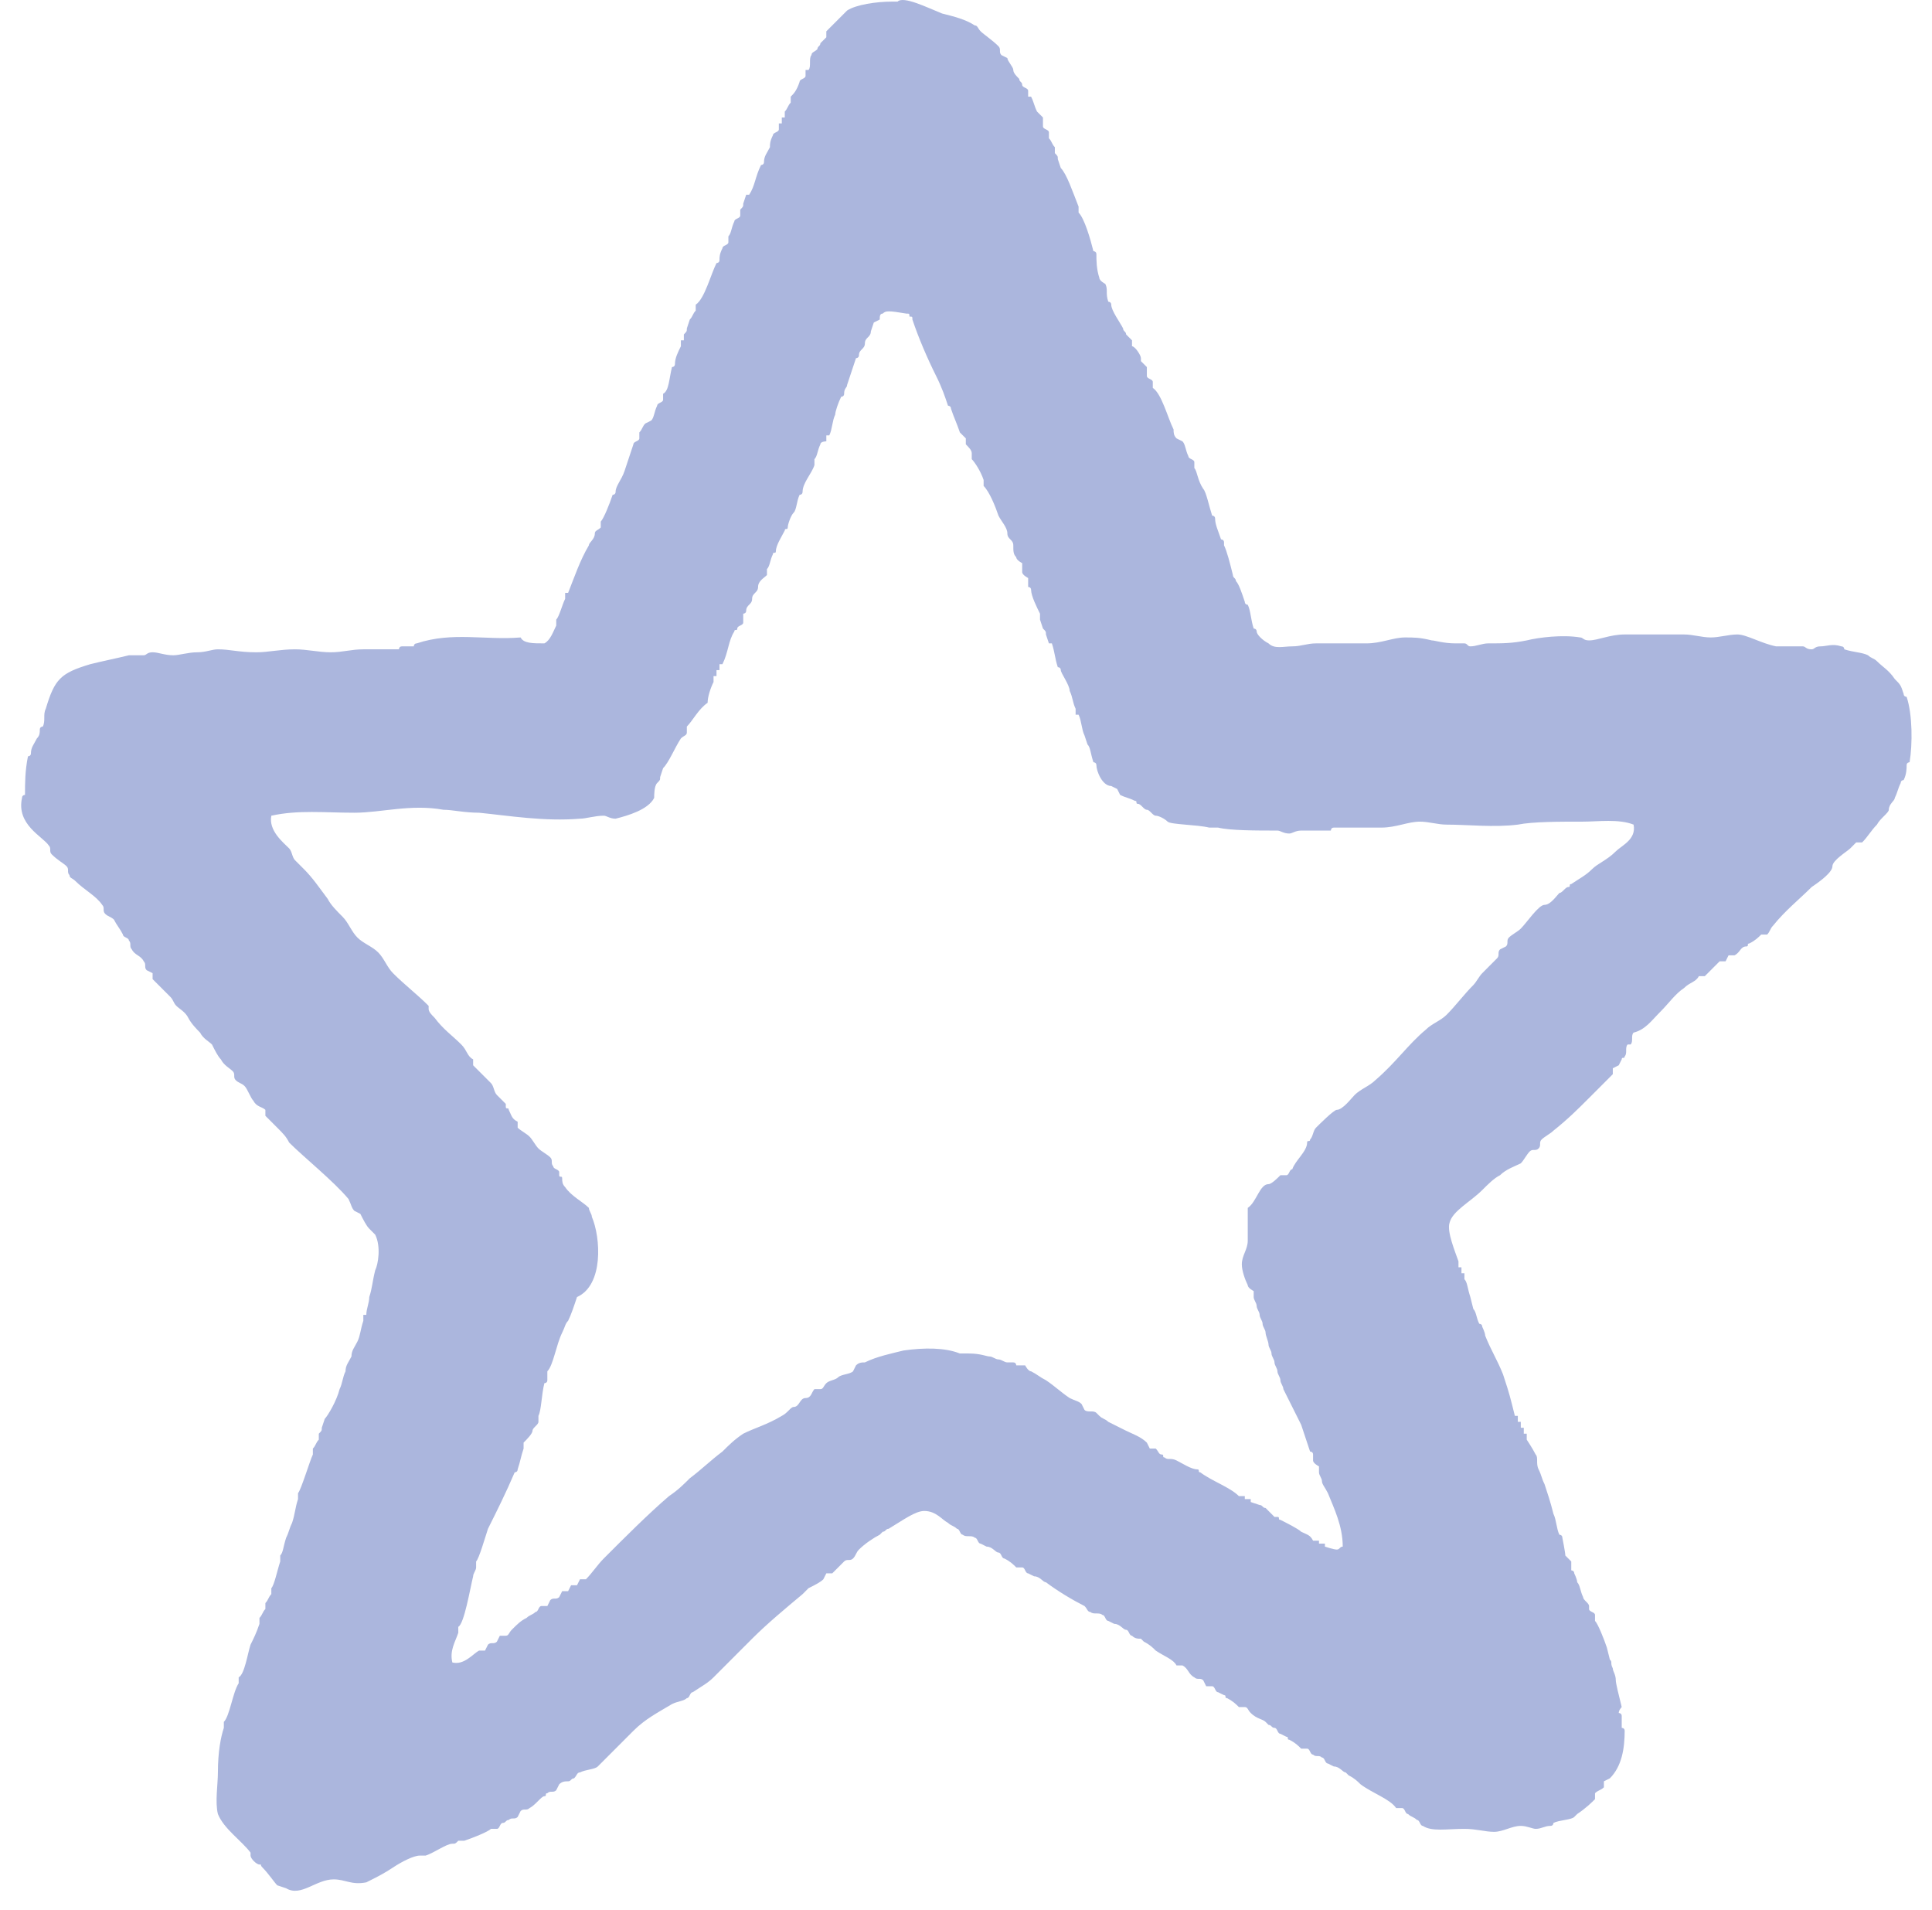 <svg width="85" height="84" viewBox="0 0 85 84" fill="none" xmlns="http://www.w3.org/2000/svg">
<path fill-rule="evenodd" clip-rule="evenodd" d="M22.905 28.039C23.036 28.3 23.428 28.3 23.95 28.3C24.211 28.169 24.342 27.777 24.472 27.516V27.255C24.603 27.124 24.734 26.601 24.864 26.34V26.078H24.995C25.256 25.425 25.517 24.641 25.909 23.987C25.909 23.857 26.17 23.726 26.17 23.465C26.17 23.334 26.3 23.334 26.431 23.203V22.942C26.562 22.811 26.823 22.158 26.953 21.766C26.953 21.766 27.084 21.766 27.084 21.635C27.084 21.374 27.345 21.112 27.476 20.72C27.606 20.328 27.737 19.936 27.867 19.544C27.867 19.413 28.128 19.413 28.128 19.283V19.021C28.259 18.89 28.259 18.76 28.39 18.629L28.651 18.498C28.781 18.368 28.781 18.106 28.912 17.845C28.912 17.714 29.173 17.714 29.173 17.584V17.322C29.434 17.192 29.434 16.669 29.565 16.146C29.565 16.146 29.695 16.146 29.695 16.015C29.695 15.754 29.826 15.493 29.956 15.231V14.97H30.087V14.709C30.218 14.578 30.218 14.578 30.218 14.447L30.348 14.055C30.479 13.924 30.479 13.794 30.609 13.663V13.402C31.001 13.14 31.262 12.095 31.523 11.572C31.523 11.572 31.654 11.572 31.654 11.441C31.654 11.31 31.654 11.18 31.785 10.918C31.785 10.788 32.046 10.788 32.046 10.657V10.396C32.176 10.265 32.176 10.004 32.307 9.742C32.307 9.612 32.568 9.612 32.568 9.481V9.22C32.699 9.089 32.699 9.089 32.699 8.958L32.829 8.566H32.96C33.221 8.174 33.221 7.782 33.482 7.259C33.482 7.259 33.613 7.259 33.613 7.128C33.613 6.867 33.743 6.736 33.874 6.475C33.874 6.344 33.874 6.214 34.004 5.952C34.004 5.822 34.266 5.822 34.266 5.691V5.429H34.396V5.168H34.527V4.907C34.657 4.776 34.657 4.645 34.788 4.515V4.253C34.918 4.123 35.049 3.992 35.179 3.6C35.179 3.469 35.441 3.469 35.441 3.338V3.077H35.571C35.702 2.946 35.571 2.554 35.702 2.424C35.702 2.293 35.832 2.293 35.963 2.162C35.963 2.032 36.094 2.032 36.094 1.901C36.224 1.77 36.224 1.77 36.355 1.64V1.378C36.616 1.117 37.008 0.725 37.269 0.463C37.66 0.202 38.574 0.071 39.227 0.071H39.489C39.749 -0.19 40.794 0.333 41.447 0.594C41.969 0.725 42.492 0.855 42.883 1.117C43.014 1.117 43.014 1.247 43.145 1.378C43.275 1.509 43.667 1.77 43.928 2.032C44.059 2.162 43.928 2.293 44.059 2.424L44.32 2.554C44.32 2.685 44.581 2.946 44.581 3.077C44.581 3.208 44.711 3.338 44.842 3.469C44.842 3.6 44.972 3.6 44.972 3.731C44.972 3.861 45.234 3.861 45.234 3.992V4.253H45.364C45.495 4.515 45.495 4.645 45.625 4.907L45.886 5.168C45.886 5.299 45.886 5.429 45.886 5.56C45.886 5.691 46.148 5.691 46.148 5.822V6.083C46.278 6.214 46.278 6.344 46.409 6.475V6.736C46.539 6.867 46.539 6.867 46.539 6.998L46.67 7.39C46.931 7.651 47.193 8.435 47.453 9.089V9.35C47.715 9.612 47.976 10.526 48.106 11.049C48.106 11.049 48.237 11.049 48.237 11.18C48.237 11.441 48.237 11.833 48.368 12.225C48.368 12.356 48.629 12.487 48.629 12.487C48.759 12.748 48.629 12.879 48.759 13.271C48.759 13.271 48.89 13.271 48.89 13.402C48.89 13.663 49.282 14.186 49.412 14.447C49.412 14.578 49.543 14.578 49.543 14.709C49.673 14.839 49.673 14.839 49.804 14.97V15.231C49.934 15.231 50.196 15.623 50.196 15.754V15.885L50.457 16.146C50.457 16.277 50.457 16.407 50.457 16.538C50.457 16.669 50.718 16.669 50.718 16.799V17.061C51.11 17.322 51.371 18.368 51.632 18.89C51.632 19.021 51.632 19.152 51.762 19.283L52.024 19.413C52.154 19.544 52.154 19.805 52.285 20.067C52.285 20.197 52.546 20.197 52.546 20.328V20.59C52.676 20.72 52.676 21.112 52.938 21.504C53.068 21.635 53.199 22.288 53.329 22.68C53.329 22.68 53.46 22.68 53.46 22.811C53.46 23.073 53.59 23.334 53.721 23.726C53.721 23.726 53.852 23.726 53.852 23.857V23.987C53.982 24.249 54.113 24.771 54.243 25.294C54.243 25.425 54.374 25.425 54.374 25.556C54.505 25.686 54.635 26.078 54.766 26.471C54.766 26.601 54.896 26.601 54.896 26.601C55.027 26.863 55.027 27.255 55.157 27.647C55.157 27.647 55.288 27.647 55.288 27.777C55.288 27.908 55.549 28.169 55.81 28.3C56.072 28.561 56.463 28.431 56.855 28.431C57.247 28.431 57.508 28.3 57.899 28.3C58.683 28.3 59.466 28.3 60.119 28.3C60.772 28.3 61.294 28.039 61.817 28.039C62.209 28.039 62.47 28.039 62.992 28.169C63.123 28.169 63.514 28.3 64.036 28.3C64.167 28.3 64.298 28.3 64.428 28.3C64.559 28.3 64.559 28.431 64.689 28.431C64.95 28.431 65.212 28.3 65.473 28.3C66.126 28.3 66.517 28.3 67.17 28.169C67.692 28.039 68.737 27.908 69.521 28.039C69.651 28.039 69.651 28.169 69.912 28.169C70.304 28.169 70.826 27.908 71.479 27.908C72.263 27.908 73.307 27.908 74.091 27.908C74.482 27.908 74.874 28.039 75.266 28.039C75.658 28.039 76.049 27.908 76.441 27.908C76.833 27.908 77.486 28.3 78.139 28.431C78.53 28.431 78.922 28.431 79.314 28.431C79.444 28.431 79.444 28.561 79.705 28.561C79.836 28.561 79.836 28.431 80.097 28.431C80.358 28.431 80.619 28.3 81.011 28.431C81.142 28.431 81.142 28.561 81.142 28.561C81.534 28.692 81.925 28.692 82.186 28.823C82.317 28.954 82.448 28.954 82.578 29.084C82.839 29.346 83.1 29.476 83.362 29.868C83.623 30.13 83.623 30.13 83.753 30.522C83.753 30.652 83.884 30.652 83.884 30.652C84.145 31.437 84.145 32.744 84.014 33.528C84.014 33.528 83.884 33.528 83.884 33.658C83.884 33.789 83.884 34.05 83.753 34.312C83.753 34.312 83.623 34.312 83.623 34.443C83.492 34.704 83.492 34.835 83.362 35.096C83.362 35.227 83.1 35.358 83.1 35.619C83.1 35.749 82.709 36.011 82.578 36.272C82.317 36.534 82.186 36.795 81.925 37.056H81.664C81.534 37.187 81.534 37.187 81.403 37.318C81.272 37.449 80.619 37.84 80.619 38.102C80.619 38.363 80.097 38.755 79.705 39.017C79.183 39.539 78.53 40.062 78.008 40.716C77.877 40.846 77.877 40.977 77.747 41.108H77.486C77.355 41.238 77.225 41.369 76.963 41.5C76.833 41.5 76.963 41.63 76.833 41.63C76.572 41.63 76.572 41.892 76.311 42.022H76.049L75.919 42.284H75.658C75.527 42.415 75.527 42.415 75.397 42.545C75.266 42.676 75.135 42.807 75.005 42.937H74.743C74.613 43.199 74.352 43.199 74.091 43.46C73.699 43.721 73.438 44.113 73.046 44.506C72.654 44.898 72.393 45.29 71.871 45.421C71.74 45.551 71.871 45.812 71.74 45.943H71.61C71.479 46.074 71.61 46.335 71.479 46.466C71.479 46.597 71.349 46.466 71.349 46.597L71.218 46.858L70.957 46.989V47.25C70.826 47.381 70.565 47.642 70.435 47.773C70.304 47.904 70.043 48.165 69.912 48.296C69.39 48.818 68.998 49.21 68.346 49.733C68.215 49.864 67.954 49.995 67.823 50.125C67.692 50.256 67.823 50.387 67.692 50.517C67.562 50.648 67.431 50.517 67.301 50.648C67.17 50.779 67.04 51.04 66.909 51.171C66.648 51.301 66.256 51.432 65.995 51.694C65.734 51.824 65.473 52.086 65.212 52.347C64.689 52.87 63.906 53.262 63.775 53.785C63.645 54.176 64.036 55.091 64.167 55.484V55.745H64.298V56.006H64.428V56.267C64.559 56.398 64.559 56.66 64.689 57.052L64.82 57.575C64.95 57.705 64.95 57.967 65.081 58.228C65.081 58.228 65.212 58.228 65.212 58.359C65.212 58.359 65.342 58.62 65.342 58.751C65.603 59.404 65.864 59.796 66.126 60.45C66.256 60.842 66.387 61.234 66.517 61.757L66.648 62.279H66.778V62.541H66.909V62.802H67.04V63.063H67.17V63.325C67.17 63.325 67.431 63.717 67.562 63.978C67.692 64.109 67.562 64.371 67.692 64.632C67.823 64.893 67.823 65.024 67.954 65.285C68.084 65.677 68.215 66.069 68.346 66.592C68.476 66.853 68.476 67.245 68.607 67.507C68.607 67.507 68.737 67.507 68.737 67.638C68.737 67.638 68.868 68.291 68.868 68.422L69.129 68.683C69.129 68.814 69.129 68.945 69.129 69.075C69.129 69.075 69.26 69.075 69.26 69.206C69.26 69.206 69.39 69.467 69.39 69.598C69.521 69.729 69.521 69.99 69.651 70.251C69.651 70.382 69.912 70.513 69.912 70.644V70.774C69.912 70.905 70.174 70.905 70.174 71.035V71.297C70.304 71.428 70.565 72.081 70.696 72.473L70.826 72.996C70.957 73.126 70.826 73.126 70.957 73.388C70.957 73.519 71.088 73.649 71.088 73.911C71.088 74.041 71.218 74.564 71.349 75.087C71.349 75.087 71.218 75.218 71.218 75.348C71.218 75.348 71.349 75.348 71.349 75.479C71.349 75.61 71.349 75.871 71.349 76.002C71.349 76.002 71.479 76.002 71.479 76.132C71.479 76.917 71.349 77.701 70.826 78.223L70.565 78.354V78.616C70.435 78.746 70.304 78.746 70.174 78.877V79.138C70.043 79.269 69.782 79.531 69.39 79.792L69.26 79.922C69.129 80.053 68.607 80.053 68.346 80.184C68.346 80.184 68.346 80.314 68.215 80.314C67.954 80.314 67.823 80.445 67.562 80.445C67.431 80.445 67.17 80.314 66.909 80.314C66.517 80.314 66.126 80.576 65.734 80.576C65.342 80.576 64.95 80.445 64.428 80.445C63.645 80.445 62.992 80.576 62.6 80.314C62.47 80.314 62.47 80.053 62.339 80.053C62.209 79.922 62.078 79.922 61.947 79.792C61.817 79.792 61.817 79.531 61.686 79.531H61.425C61.164 79.138 60.38 78.877 59.858 78.485C59.727 78.354 59.597 78.223 59.336 78.093L59.205 77.962C59.075 77.962 58.944 77.701 58.683 77.701L58.422 77.57C58.291 77.57 58.291 77.308 58.161 77.308C58.03 77.178 57.899 77.308 57.769 77.178C57.638 77.178 57.638 76.917 57.508 76.917H57.247C57.116 76.786 56.985 76.655 56.724 76.525C56.594 76.525 56.724 76.394 56.594 76.394L56.333 76.263C56.202 76.263 56.202 76.002 56.072 76.002C55.941 76.002 55.941 75.871 55.81 75.871L55.68 75.74C55.549 75.61 55.288 75.61 55.027 75.348C54.896 75.218 54.896 75.087 54.766 75.087H54.505C54.374 74.956 54.243 74.826 53.982 74.695C53.852 74.695 53.982 74.564 53.852 74.564L53.59 74.434C53.46 74.434 53.46 74.172 53.329 74.172H53.068L52.938 73.911C52.807 73.78 52.676 73.911 52.546 73.78C52.285 73.649 52.285 73.388 52.024 73.257H51.762C51.632 72.996 51.24 72.865 50.848 72.604C50.718 72.473 50.587 72.342 50.326 72.212L50.196 72.081C50.065 72.081 49.934 72.081 49.804 71.95C49.673 71.95 49.673 71.689 49.543 71.689C49.412 71.689 49.282 71.428 49.021 71.428L48.759 71.297C48.629 71.297 48.629 71.035 48.498 71.035C48.368 70.905 48.106 71.035 47.976 70.905C47.845 70.905 47.845 70.774 47.715 70.644C47.193 70.382 46.539 69.99 46.017 69.598C45.886 69.598 45.756 69.336 45.495 69.336L45.234 69.206C45.103 69.206 45.103 68.945 44.972 68.945H44.711C44.581 68.814 44.45 68.683 44.189 68.553C44.059 68.553 44.059 68.291 43.928 68.291C43.797 68.291 43.667 68.03 43.406 68.03L43.145 67.899C43.014 67.899 43.014 67.638 42.883 67.638C42.753 67.507 42.492 67.638 42.361 67.507C42.231 67.507 42.231 67.245 42.1 67.245C41.969 67.115 41.839 67.115 41.708 66.984C41.447 66.853 41.186 66.462 40.664 66.462C40.272 66.462 39.749 66.853 39.097 67.245C38.966 67.245 38.966 67.376 38.836 67.376L38.705 67.507C38.444 67.638 38.052 67.899 37.791 68.16C37.66 68.291 37.66 68.422 37.53 68.553C37.399 68.683 37.269 68.553 37.138 68.683C37.008 68.814 36.746 69.075 36.616 69.206H36.355L36.224 69.467C36.094 69.598 35.832 69.729 35.571 69.859C35.441 69.99 35.441 69.99 35.31 70.121C34.527 70.774 33.743 71.428 33.09 72.081C32.568 72.604 32.046 73.126 31.393 73.78C31.132 74.041 30.87 74.172 30.479 74.434C30.348 74.434 30.348 74.695 30.218 74.695C30.087 74.826 29.826 74.826 29.565 74.956C28.912 75.348 28.39 75.61 27.867 76.132C27.606 76.394 27.215 76.786 26.823 77.178C26.692 77.308 26.431 77.57 26.3 77.701C26.17 77.831 25.778 77.831 25.517 77.962C25.386 77.962 25.386 78.093 25.256 78.223C25.125 78.223 25.125 78.354 24.995 78.354C24.864 78.354 24.733 78.354 24.603 78.485L24.472 78.746C24.342 78.877 24.211 78.746 24.081 78.877C23.95 78.877 24.081 79.008 23.95 79.008C23.82 79.008 23.558 79.4 23.297 79.531C23.167 79.661 23.036 79.531 22.905 79.661L22.775 79.922C22.644 80.053 22.514 79.922 22.383 80.053C22.253 80.053 22.253 80.184 22.122 80.184C21.991 80.184 21.991 80.445 21.861 80.445H21.6C21.469 80.576 20.816 80.837 20.425 80.968H20.163C20.033 81.099 20.033 81.099 19.902 81.099C19.641 81.099 19.119 81.491 18.727 81.621C18.597 81.621 18.597 81.621 18.466 81.621C18.205 81.621 17.683 81.883 17.291 82.144C16.899 82.405 16.638 82.536 16.116 82.798C15.463 82.928 15.202 82.667 14.679 82.667C13.896 82.667 13.243 83.451 12.59 83.059L12.198 82.928C12.068 82.798 11.807 82.405 11.546 82.144C11.415 82.013 11.546 82.013 11.415 82.013C11.284 82.013 11.023 81.752 11.023 81.621V81.491C10.632 80.968 9.848 80.445 9.587 79.792C9.456 79.269 9.587 78.485 9.587 77.962C9.587 77.047 9.717 76.394 9.848 76.002V75.74C10.109 75.479 10.24 74.434 10.501 74.041V73.78C10.762 73.649 10.893 72.735 11.023 72.342C11.154 72.081 11.284 71.82 11.415 71.428V71.166C11.546 71.035 11.546 70.905 11.676 70.774V70.513C11.807 70.382 11.807 70.251 11.937 70.121V69.859C12.068 69.729 12.198 69.075 12.329 68.683V68.422C12.46 68.291 12.46 68.03 12.59 67.638C12.721 67.376 12.721 67.245 12.851 66.984C12.982 66.592 12.982 66.331 13.112 65.939V65.677C13.243 65.547 13.635 64.24 13.765 63.978V63.717C13.896 63.586 13.896 63.456 14.026 63.325V63.063C14.157 62.933 14.157 62.933 14.157 62.802L14.288 62.41C14.418 62.279 14.81 61.626 14.941 61.103C15.071 60.842 15.071 60.581 15.202 60.319C15.202 60.058 15.332 59.927 15.463 59.666C15.463 59.404 15.593 59.273 15.724 59.012C15.854 58.751 15.854 58.489 15.985 58.097V57.836H16.116C16.116 57.575 16.246 57.313 16.246 57.052C16.377 56.66 16.377 56.398 16.507 55.876C16.638 55.614 16.768 54.83 16.507 54.307C16.377 54.176 16.377 54.176 16.246 54.046C16.116 53.915 15.985 53.654 15.854 53.393L15.593 53.262C15.463 53.131 15.463 53 15.332 52.739C14.679 51.955 13.374 50.909 12.721 50.256C12.59 49.995 12.46 49.864 12.198 49.603C12.068 49.472 11.807 49.21 11.676 49.08V48.818C11.546 48.688 11.284 48.688 11.154 48.426C11.023 48.295 10.893 47.904 10.762 47.773C10.632 47.642 10.501 47.642 10.37 47.512C10.24 47.381 10.37 47.25 10.24 47.119C10.109 46.989 9.848 46.858 9.717 46.597C9.587 46.466 9.456 46.204 9.326 45.943C9.195 45.812 8.934 45.682 8.803 45.421C8.673 45.29 8.412 45.028 8.281 44.767C8.151 44.506 7.889 44.375 7.759 44.244C7.628 44.113 7.628 43.983 7.498 43.852C7.367 43.721 7.367 43.721 7.237 43.591C7.106 43.46 6.845 43.199 6.714 43.068V42.807L6.453 42.676C6.323 42.545 6.453 42.415 6.323 42.284C6.192 42.022 5.931 42.022 5.8 41.761C5.67 41.63 5.8 41.5 5.67 41.369C5.67 41.238 5.409 41.238 5.409 41.108C5.278 40.846 5.147 40.716 5.017 40.454C4.886 40.324 4.756 40.324 4.625 40.193C4.495 40.062 4.625 39.931 4.495 39.801C4.233 39.409 3.711 39.147 3.319 38.755C3.189 38.625 3.058 38.625 3.058 38.494C2.928 38.363 3.058 38.232 2.928 38.102C2.797 37.971 2.536 37.84 2.275 37.579C2.144 37.449 2.275 37.318 2.144 37.187C1.883 36.795 0.708 36.272 0.969 35.096C0.969 34.965 1.1 34.965 1.1 34.965C1.1 34.443 1.1 33.92 1.23 33.267C1.23 33.267 1.361 33.267 1.361 33.136C1.361 32.874 1.491 32.744 1.622 32.482C1.752 32.352 1.752 32.221 1.752 32.09C1.752 31.959 1.883 31.959 1.883 31.959C2.014 31.698 1.883 31.437 2.014 31.175C2.405 29.868 2.666 29.607 3.972 29.215C4.495 29.084 5.147 28.954 5.67 28.823C5.931 28.823 6.061 28.823 6.323 28.823C6.453 28.823 6.453 28.692 6.714 28.692C6.975 28.692 7.237 28.823 7.628 28.823C7.889 28.823 8.281 28.692 8.673 28.692C9.065 28.692 9.326 28.561 9.587 28.561C10.109 28.561 10.501 28.692 11.284 28.692C11.807 28.692 12.329 28.561 12.982 28.561C13.504 28.561 14.026 28.692 14.549 28.692C15.071 28.692 15.463 28.561 15.985 28.561C16.507 28.561 17.03 28.561 17.552 28.561C17.552 28.561 17.552 28.431 17.683 28.431C17.813 28.431 18.074 28.431 18.205 28.431C18.205 28.431 18.205 28.3 18.335 28.3C19.902 27.777 21.339 28.169 22.905 28.039ZM38.836 13.794C38.705 13.794 38.705 13.924 38.705 14.055L38.444 14.186L38.313 14.578C38.313 14.839 38.052 14.839 38.052 15.101C38.052 15.362 37.791 15.362 37.791 15.623C37.791 15.754 37.66 15.754 37.66 15.754C37.53 16.146 37.399 16.538 37.269 16.93C37.269 17.061 37.138 17.061 37.138 17.322C37.138 17.453 37.008 17.453 37.008 17.453C36.877 17.714 36.746 18.106 36.746 18.237C36.616 18.498 36.616 18.89 36.485 19.152H36.355V19.413C36.355 19.413 36.094 19.413 36.094 19.544C35.963 19.805 35.963 20.067 35.832 20.197V20.459C35.702 20.851 35.31 21.243 35.31 21.635C35.31 21.766 35.179 21.766 35.179 21.766C35.049 22.027 35.049 22.419 34.918 22.55C34.788 22.68 34.657 23.073 34.657 23.203C34.657 23.334 34.527 23.203 34.527 23.334C34.396 23.595 34.135 23.987 34.135 24.249C34.135 24.38 34.004 24.249 34.004 24.38C33.874 24.641 33.874 24.902 33.743 25.033V25.294C33.613 25.425 33.352 25.556 33.352 25.817C33.352 26.078 33.09 26.078 33.09 26.34C33.09 26.601 32.829 26.601 32.829 26.863C32.829 26.993 32.699 26.993 32.699 26.993C32.699 27.124 32.699 27.255 32.699 27.385C32.699 27.516 32.437 27.516 32.437 27.647C32.437 27.777 32.307 27.647 32.307 27.777C32.046 28.169 32.046 28.692 31.785 29.215H31.654V29.476H31.523V29.738H31.393V29.999C31.262 30.261 31.132 30.652 31.132 30.914C30.74 31.175 30.479 31.698 30.218 31.959V32.221C30.218 32.352 30.087 32.352 29.956 32.482C29.695 32.874 29.434 33.528 29.173 33.789L29.043 34.181C29.043 34.312 29.043 34.312 28.912 34.443C28.781 34.573 28.781 34.965 28.781 35.096C28.52 35.619 27.606 35.88 27.084 36.011C26.823 36.011 26.692 35.88 26.562 35.88C26.17 35.88 25.778 36.011 25.517 36.011C23.95 36.141 22.383 35.88 21.078 35.749C20.425 35.749 19.902 35.619 19.511 35.619C18.074 35.358 16.768 35.749 15.593 35.749C14.288 35.749 13.112 35.619 11.937 35.88C11.807 36.534 12.46 37.056 12.721 37.318C12.851 37.449 12.851 37.71 12.982 37.84C13.112 37.971 13.243 38.102 13.374 38.232C13.765 38.625 14.026 39.017 14.418 39.539C14.549 39.801 14.81 40.062 15.071 40.324C15.332 40.585 15.463 40.977 15.724 41.238C15.985 41.5 16.377 41.63 16.638 41.892C16.899 42.153 17.03 42.545 17.291 42.807C17.813 43.33 18.335 43.721 18.858 44.244V44.375C18.858 44.506 18.988 44.636 19.119 44.767C19.511 45.29 19.902 45.551 20.294 45.943C20.555 46.204 20.555 46.466 20.816 46.597V46.858C20.947 46.989 21.078 47.119 21.208 47.25C21.339 47.381 21.469 47.512 21.6 47.642C21.73 47.773 21.73 48.034 21.861 48.165C21.991 48.295 22.122 48.426 22.253 48.557V48.688C22.253 48.818 22.383 48.688 22.383 48.818C22.514 49.08 22.514 49.21 22.775 49.341V49.603C22.905 49.733 23.167 49.864 23.297 49.995C23.428 50.125 23.558 50.387 23.689 50.517C23.82 50.648 24.081 50.779 24.211 50.909C24.342 51.04 24.211 51.171 24.342 51.301C24.342 51.432 24.603 51.432 24.603 51.563V51.694C24.603 51.824 24.733 51.694 24.733 51.824C24.733 51.955 24.734 52.086 24.864 52.216C25.125 52.608 25.648 52.87 25.909 53.131C25.909 53.262 26.039 53.393 26.039 53.523C26.431 54.438 26.562 56.529 25.386 57.052C25.256 57.444 25.125 57.836 24.995 58.097C24.864 58.228 24.864 58.359 24.733 58.62C24.472 59.143 24.342 60.058 24.081 60.319V60.711C24.081 60.842 23.95 60.842 23.95 60.842C23.82 61.365 23.82 62.018 23.689 62.279V62.541C23.689 62.672 23.428 62.802 23.428 62.933C23.428 63.063 23.167 63.325 23.036 63.456V63.717C22.905 64.109 22.905 64.24 22.775 64.632C22.775 64.763 22.644 64.763 22.644 64.763C22.253 65.677 21.861 66.462 21.469 67.245C21.339 67.638 21.078 68.553 20.947 68.683V68.945C20.947 69.075 20.816 69.206 20.816 69.336C20.686 69.859 20.425 71.428 20.163 71.558V71.82C20.033 72.212 19.772 72.604 19.902 73.126C20.425 73.257 20.816 72.735 21.078 72.604C21.078 72.604 21.208 72.604 21.339 72.604L21.469 72.342C21.6 72.212 21.73 72.342 21.861 72.212L21.991 71.95H22.253C22.383 71.95 22.383 71.82 22.514 71.689C22.775 71.428 22.905 71.297 23.167 71.166C23.297 71.035 23.428 71.035 23.558 70.905C23.689 70.905 23.689 70.644 23.82 70.644C23.82 70.644 23.95 70.644 24.081 70.644L24.211 70.382C24.342 70.251 24.472 70.382 24.603 70.251L24.733 69.99H24.995L25.125 69.729H25.386L25.517 69.467H25.778C26.039 69.206 26.3 68.814 26.562 68.553C27.476 67.638 28.52 66.592 29.434 65.808C29.826 65.547 30.087 65.285 30.348 65.024C30.87 64.632 31.262 64.24 31.785 63.848C32.046 63.586 32.307 63.325 32.699 63.063C33.221 62.802 33.743 62.672 34.396 62.279C34.657 62.149 34.788 61.887 34.918 61.887C35.179 61.887 35.179 61.495 35.441 61.495C35.702 61.495 35.702 61.234 35.832 61.103H36.094C36.224 61.103 36.224 60.972 36.355 60.842C36.485 60.711 36.746 60.711 36.877 60.581C37.008 60.45 37.399 60.45 37.53 60.319L37.66 60.058C37.791 59.927 37.921 59.927 38.052 59.927C38.574 59.666 39.227 59.535 39.749 59.404C40.664 59.273 41.578 59.273 42.231 59.535C42.361 59.535 42.492 59.535 42.622 59.535C43.145 59.535 43.406 59.666 43.536 59.666C43.667 59.666 43.797 59.796 43.928 59.796C44.059 59.796 44.189 59.927 44.32 59.927C44.45 59.927 44.45 59.927 44.581 59.927C44.711 59.927 44.711 60.058 44.711 60.058C44.842 60.058 44.972 60.058 45.103 60.058C45.103 60.058 45.234 60.319 45.364 60.319C45.625 60.45 45.756 60.581 46.017 60.711C46.409 60.972 46.67 61.234 47.062 61.495C47.323 61.626 47.453 61.626 47.584 61.757L47.715 62.018C47.845 62.149 48.106 62.018 48.237 62.149L48.368 62.279C48.498 62.41 48.629 62.41 48.759 62.541C49.021 62.672 49.282 62.802 49.543 62.933C49.804 63.063 50.196 63.194 50.457 63.456L50.587 63.717H50.848C50.979 63.848 50.979 63.978 51.11 63.978C51.24 63.978 51.11 64.109 51.24 64.109C51.371 64.24 51.501 64.109 51.762 64.24C52.024 64.37 52.415 64.632 52.676 64.632C52.807 64.632 52.676 64.763 52.807 64.763C53.329 65.154 54.113 65.416 54.505 65.808H54.766V65.939H55.027V66.069L55.419 66.2C55.549 66.2 55.549 66.331 55.68 66.331C55.81 66.462 55.941 66.592 56.072 66.723H56.202C56.333 66.723 56.202 66.853 56.333 66.853C56.594 66.984 57.116 67.245 57.247 67.376C57.508 67.507 57.638 67.507 57.769 67.768H58.03V67.899H58.291V68.03C58.291 68.03 58.683 68.16 58.813 68.16C58.944 68.16 58.944 68.03 59.075 68.03C59.075 67.115 58.683 66.331 58.422 65.677C58.291 65.416 58.161 65.285 58.161 65.154C58.161 65.024 58.03 64.893 58.03 64.763C58.03 64.632 58.03 64.632 58.03 64.501C58.03 64.501 57.769 64.37 57.769 64.24C57.769 64.109 57.769 64.109 57.769 63.978C57.769 63.848 57.638 63.848 57.638 63.848C57.508 63.456 57.377 63.063 57.247 62.672C56.985 62.149 56.594 61.365 56.463 61.103C56.463 60.972 56.333 60.842 56.333 60.711C56.333 60.581 56.202 60.45 56.202 60.319C56.202 60.188 56.072 60.058 56.072 59.927C56.072 59.796 55.941 59.666 55.941 59.535C55.941 59.404 55.81 59.273 55.81 59.143C55.81 59.012 55.68 58.751 55.68 58.62C55.68 58.489 55.549 58.359 55.549 58.228C55.549 58.097 55.419 57.967 55.419 57.836C55.419 57.705 55.288 57.575 55.288 57.444C55.288 57.313 55.157 57.182 55.157 57.052C55.157 56.921 55.157 56.921 55.157 56.79C55.157 56.79 54.896 56.66 54.896 56.529C54.766 56.267 54.635 55.876 54.635 55.614C54.635 55.222 54.896 54.961 54.896 54.569C54.896 54.046 54.896 53.654 54.896 53.131C55.288 52.87 55.419 52.086 55.81 52.086C55.941 52.086 56.202 51.824 56.333 51.694H56.594C56.724 51.694 56.724 51.432 56.855 51.432C56.985 51.04 57.508 50.648 57.508 50.256C57.508 50.125 57.638 50.256 57.638 50.125C57.769 49.995 57.769 49.733 57.899 49.603C58.03 49.472 58.683 48.818 58.813 48.818C59.075 48.818 59.466 48.295 59.597 48.165C59.858 47.904 60.25 47.773 60.511 47.512C61.425 46.727 61.947 45.943 62.731 45.29C62.992 45.028 63.384 44.898 63.645 44.636C64.036 44.244 64.428 43.721 64.82 43.33C64.95 43.199 65.081 42.937 65.212 42.807C65.473 42.545 65.734 42.284 65.864 42.153C65.995 42.022 65.864 41.892 65.995 41.761L66.256 41.63C66.387 41.5 66.256 41.369 66.387 41.238C66.517 41.108 66.778 40.977 66.909 40.846C67.17 40.585 67.692 39.801 67.954 39.801C68.215 39.801 68.476 39.409 68.607 39.278C68.737 39.278 68.868 39.017 68.998 39.017C69.129 39.017 68.998 38.886 69.129 38.886C69.521 38.625 69.782 38.494 70.043 38.232C70.304 37.971 70.696 37.84 71.088 37.449C71.349 37.187 72.001 36.926 71.871 36.272C71.218 36.011 70.304 36.141 69.651 36.141C68.607 36.141 67.431 36.141 66.778 36.272C65.734 36.403 64.559 36.272 63.645 36.272C63.253 36.272 62.861 36.141 62.47 36.141C61.947 36.141 61.425 36.403 60.772 36.403C60.119 36.403 59.075 36.403 58.683 36.403C58.552 36.403 58.552 36.534 58.552 36.534C58.161 36.534 57.638 36.534 57.247 36.534C56.985 36.534 56.855 36.664 56.724 36.664C56.463 36.664 56.333 36.534 56.202 36.534C55.288 36.534 54.113 36.534 53.59 36.403C53.46 36.403 53.329 36.403 53.199 36.403C52.676 36.272 51.501 36.272 51.371 36.141C51.24 36.011 50.979 35.88 50.848 35.88C50.718 35.88 50.587 35.619 50.457 35.619C50.326 35.619 50.196 35.358 50.065 35.358C49.934 35.358 50.065 35.227 49.934 35.227C49.673 35.096 49.543 35.096 49.282 34.965L49.151 34.704L48.89 34.573C48.498 34.573 48.237 33.92 48.237 33.658C48.237 33.528 48.106 33.528 48.106 33.528C47.976 33.136 47.976 32.874 47.845 32.744L47.715 32.352C47.584 32.09 47.584 31.698 47.453 31.437H47.323V31.175C47.193 30.914 47.193 30.652 47.062 30.391C47.062 30.13 46.67 29.607 46.67 29.476C46.67 29.346 46.539 29.346 46.539 29.346C46.409 28.954 46.409 28.692 46.278 28.3H46.148L46.017 27.908C46.017 27.777 46.017 27.777 45.886 27.647L45.756 27.255C45.756 27.124 45.756 27.124 45.756 26.993C45.625 26.732 45.364 26.209 45.364 25.948C45.364 25.817 45.234 25.817 45.234 25.817C45.234 25.686 45.234 25.556 45.234 25.425C45.234 25.425 44.972 25.294 44.972 25.164C44.972 25.033 44.972 24.902 44.972 24.771C44.972 24.771 44.711 24.641 44.711 24.51C44.581 24.38 44.581 24.249 44.581 23.987C44.581 23.726 44.32 23.726 44.32 23.465C44.32 23.203 44.059 22.942 43.928 22.68C43.797 22.288 43.536 21.635 43.275 21.374V21.112C43.145 20.72 42.883 20.328 42.753 20.197V19.936C42.753 19.805 42.622 19.675 42.492 19.544V19.283C42.361 19.152 42.361 19.152 42.231 19.021C42.1 18.629 41.969 18.368 41.839 17.976C41.839 17.845 41.708 17.845 41.708 17.845C41.578 17.453 41.447 17.061 41.186 16.538C40.794 15.754 40.403 14.839 40.142 14.055C40.142 13.924 40.142 13.924 40.011 13.924C40.011 13.794 40.011 13.794 39.88 13.794C39.097 13.663 38.966 13.663 38.836 13.794Z" fill="#ABB6DD"/>
</svg>
